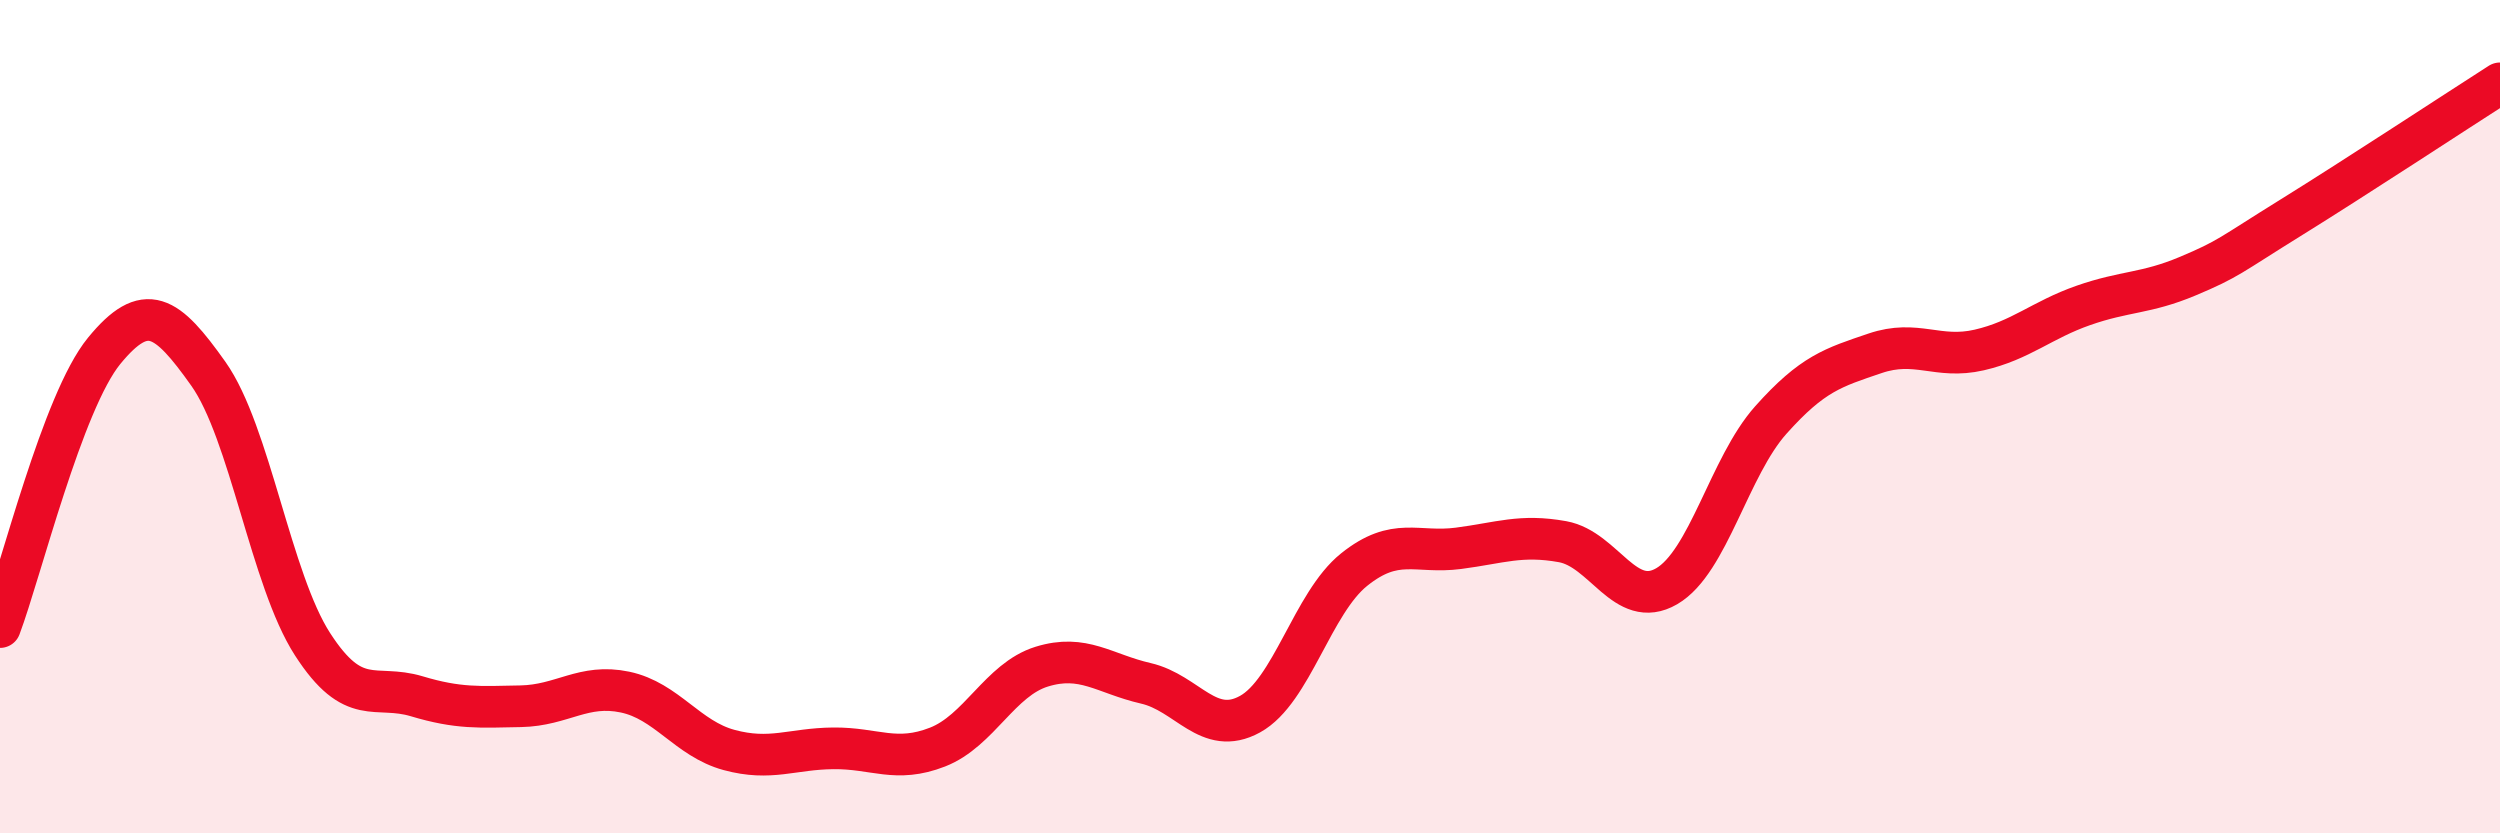 
    <svg width="60" height="20" viewBox="0 0 60 20" xmlns="http://www.w3.org/2000/svg">
      <path
        d="M 0,15.05 C 0.5,13.72 1.5,9.64 2.5,8.42 C 3.5,7.2 4,7.56 5,8.97 C 6,10.38 6.5,13.91 7.5,15.46 C 8.5,17.01 9,16.41 10,16.71 C 11,17.01 11.5,16.97 12.5,16.95 C 13.5,16.93 14,16.4 15,16.61 C 16,16.82 16.5,17.73 17.5,18 C 18.5,18.27 19,17.97 20,17.96 C 21,17.95 21.5,18.32 22.5,17.93 C 23.5,17.54 24,16.31 25,16 C 26,15.69 26.5,16.17 27.5,16.4 C 28.5,16.63 29,17.69 30,17.14 C 31,16.59 31.5,14.47 32.5,13.67 C 33.5,12.87 34,13.29 35,13.16 C 36,13.03 36.5,12.82 37.5,13 C 38.5,13.18 39,14.65 40,14.07 C 41,13.49 41.5,11.2 42.5,10.08 C 43.5,8.96 44,8.82 45,8.48 C 46,8.14 46.5,8.63 47.5,8.4 C 48.5,8.17 49,7.68 50,7.33 C 51,6.98 51.5,7.05 52.5,6.63 C 53.5,6.21 53.5,6.14 55,5.21 C 56.5,4.28 59,2.64 60,2L60 20L0 20Z"
        fill="#EB0A25"
        opacity="0.1"
        stroke-linecap="round"
        stroke-linejoin="round"
      />
      <path
        d="M 0,15.05 C 0.5,13.72 1.5,9.64 2.5,8.42 C 3.5,7.2 4,7.56 5,8.97 C 6,10.38 6.5,13.91 7.5,15.46 C 8.5,17.01 9,16.41 10,16.71 C 11,17.01 11.5,16.97 12.5,16.95 C 13.5,16.93 14,16.4 15,16.61 C 16,16.82 16.5,17.73 17.5,18 C 18.5,18.27 19,17.97 20,17.96 C 21,17.95 21.5,18.32 22.5,17.93 C 23.5,17.54 24,16.31 25,16 C 26,15.69 26.5,16.17 27.5,16.4 C 28.5,16.63 29,17.69 30,17.14 C 31,16.59 31.5,14.47 32.5,13.67 C 33.5,12.87 34,13.29 35,13.16 C 36,13.03 36.5,12.82 37.5,13 C 38.5,13.18 39,14.65 40,14.07 C 41,13.49 41.5,11.2 42.5,10.08 C 43.5,8.96 44,8.82 45,8.48 C 46,8.14 46.5,8.63 47.5,8.4 C 48.5,8.17 49,7.68 50,7.33 C 51,6.98 51.5,7.05 52.5,6.63 C 53.5,6.21 53.5,6.14 55,5.21 C 56.5,4.28 59,2.64 60,2"
        stroke="#EB0A25"
        stroke-width="1"
        fill="none"
        stroke-linecap="round"
        stroke-linejoin="round"
      />
    </svg>
  